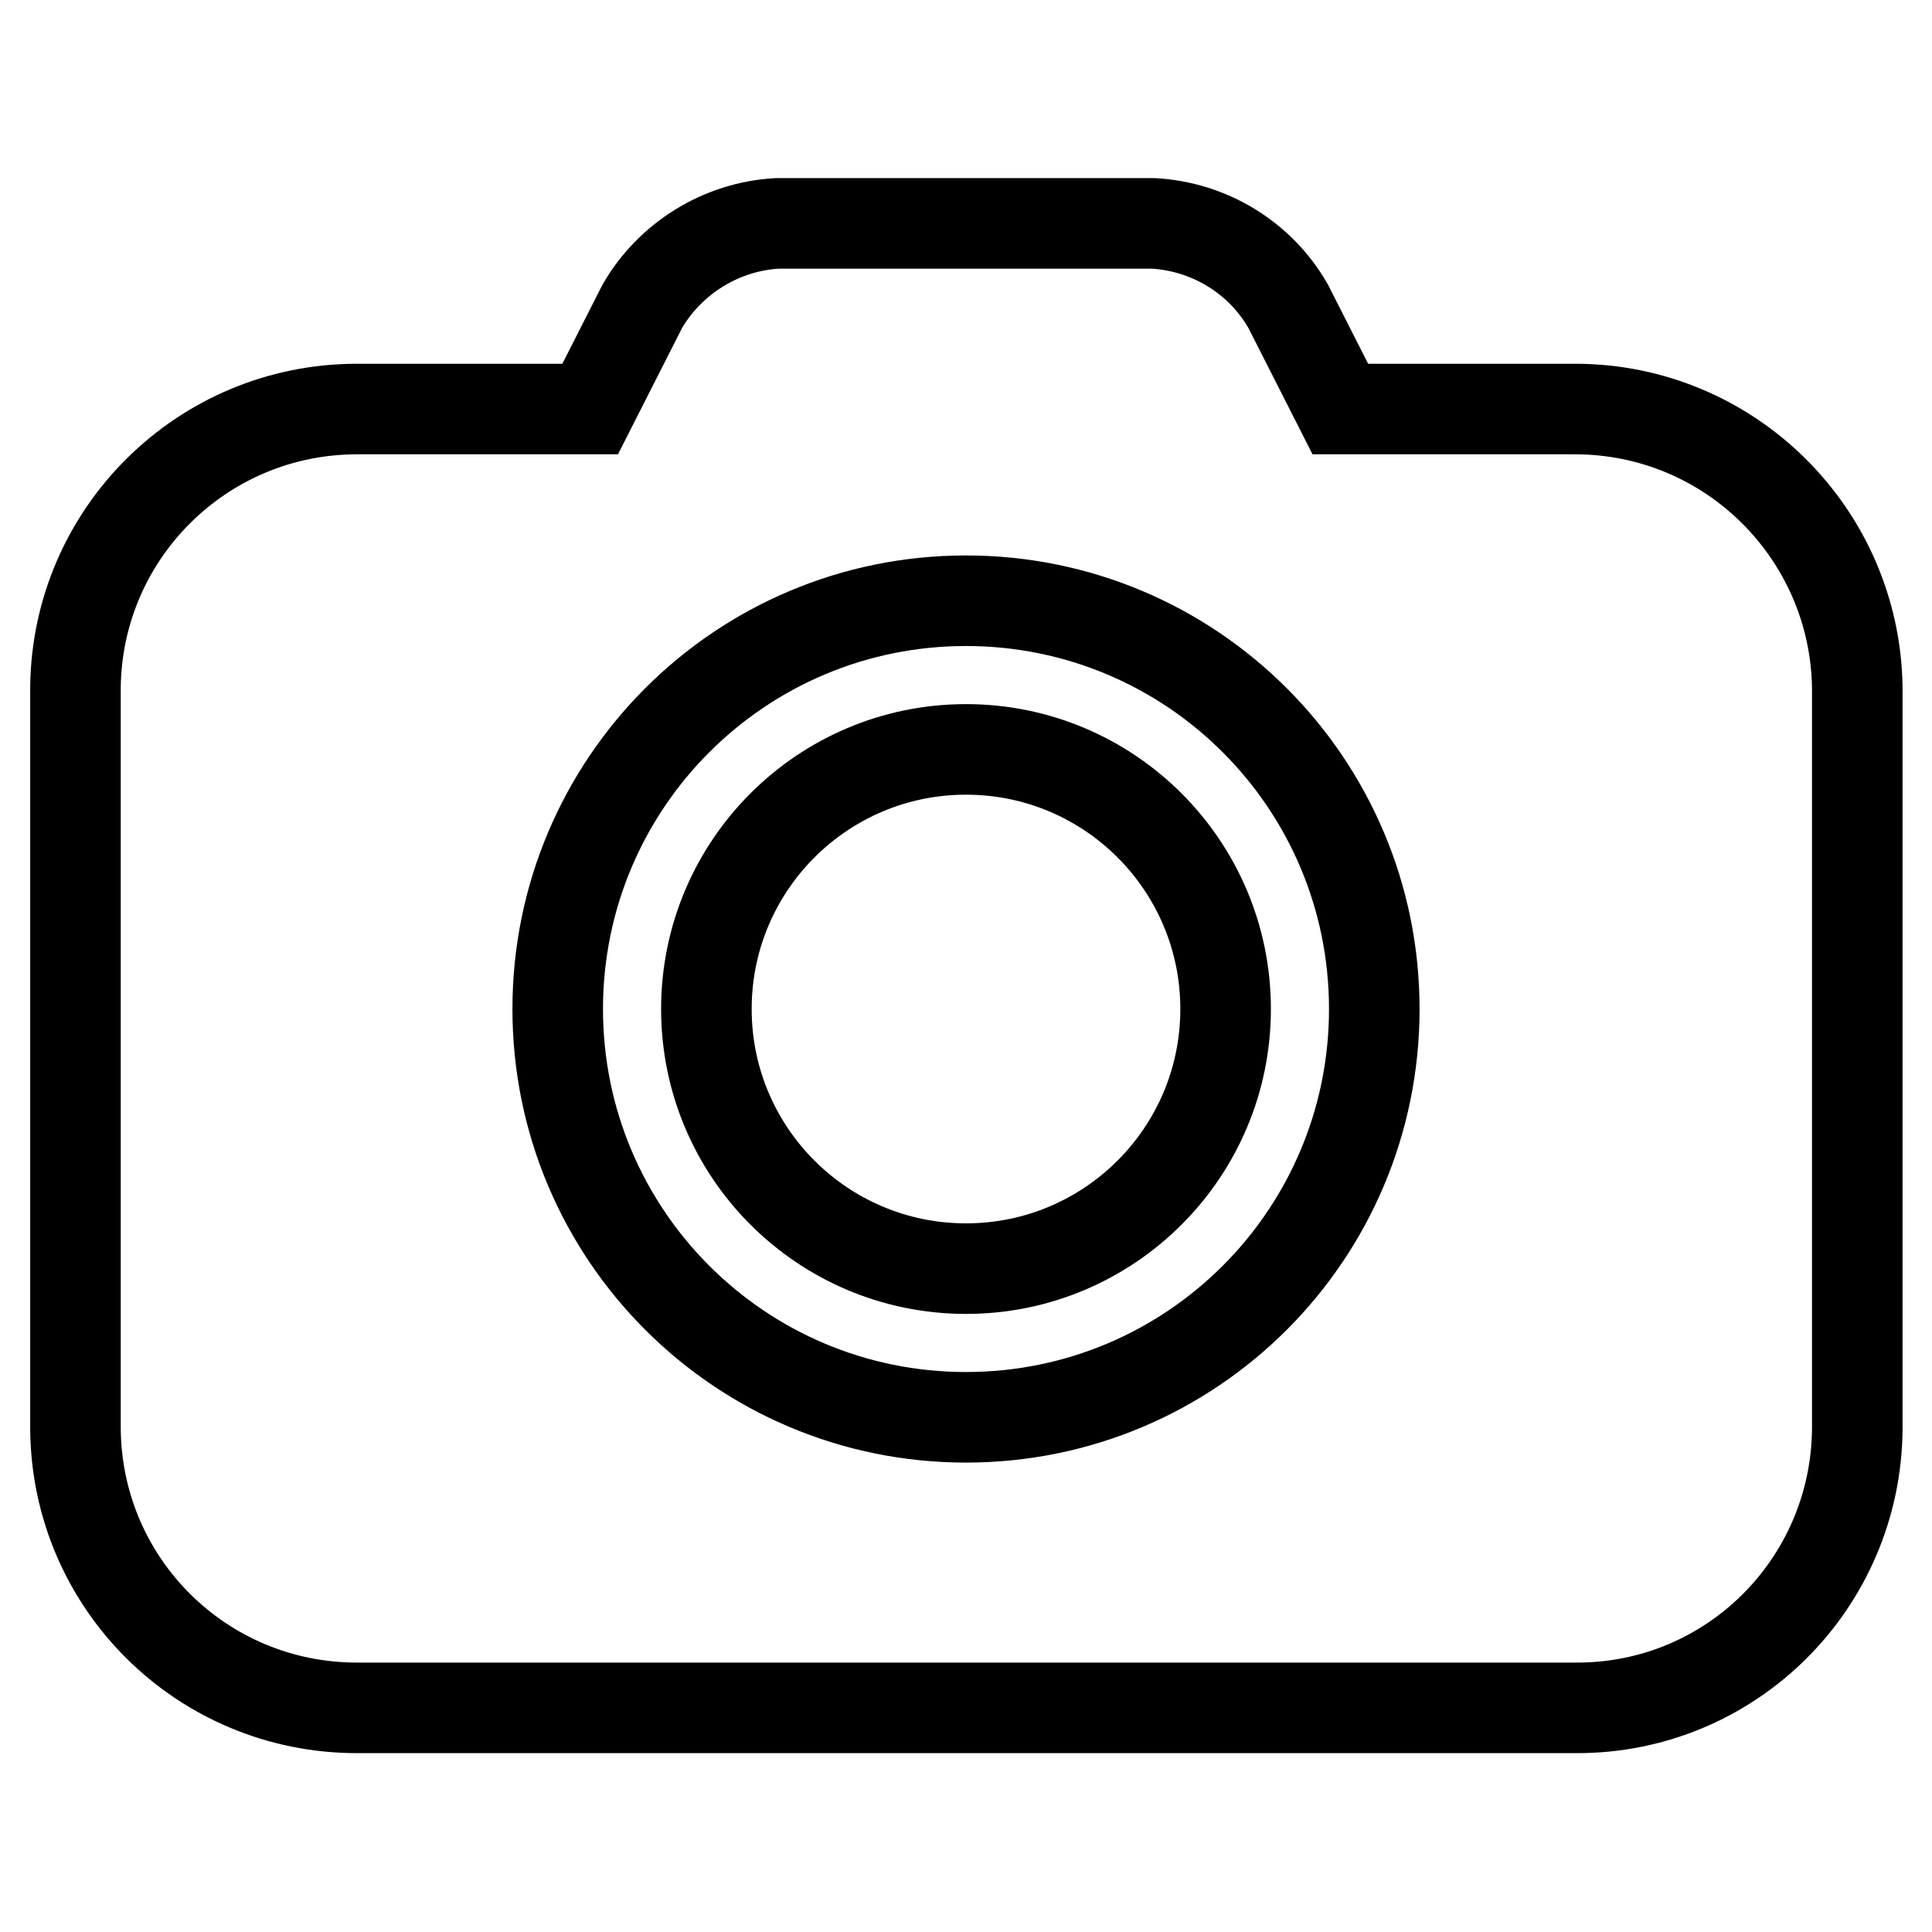 <?xml version="1.0" encoding="utf-8"?>
<!-- Svg Vector Icons : http://www.onlinewebfonts.com/icon -->
<!DOCTYPE svg PUBLIC "-//W3C//DTD SVG 1.1//EN" "http://www.w3.org/Graphics/SVG/1.1/DTD/svg11.dtd">
<svg version="1.1" xmlns="http://www.w3.org/2000/svg" xmlns:xlink="http://www.w3.org/1999/xlink" x="0px" y="0px" viewBox="0 0 256 256" enable-background="new 0 0 256 256" xml:space="preserve">
<g> <path stroke-width="12" fill-opacity="0" stroke="#000000"  d="M208.7,54.2h-31.1l-6.9-13.6c-3.7-6.5-10.5-10.6-17.9-11h-49.8c-7.4,0.4-14.2,4.6-17.9,11l-6.9,13.6H47.3 C26.8,54.2,10.2,70.7,10,91.1v98.3c0.2,20.5,16.8,36.9,37.3,36.9h161.5c20.5,0.1,37.1-16.4,37.3-36.9V91.1 C245.8,70.7,229.2,54.2,208.7,54.2L208.7,54.2z M128,187.8c-29.9,0-54.1-24.2-54.1-54.1S98.1,79.6,128,79.6 c29.9,0,54.1,24.2,54.1,54.1l0,0C182.1,163.6,157.9,187.8,128,187.8z"/> <path stroke-width="12" fill-opacity="0" stroke="#000000"  d="M93.6,133.7c0,19,15.4,34.4,34.4,34.4c19,0,34.4-15.4,34.4-34.4c0,0,0,0,0,0c0-19-15.4-34.4-34.4-34.4 C109,99.3,93.6,114.7,93.6,133.7z"/></g>
</svg>